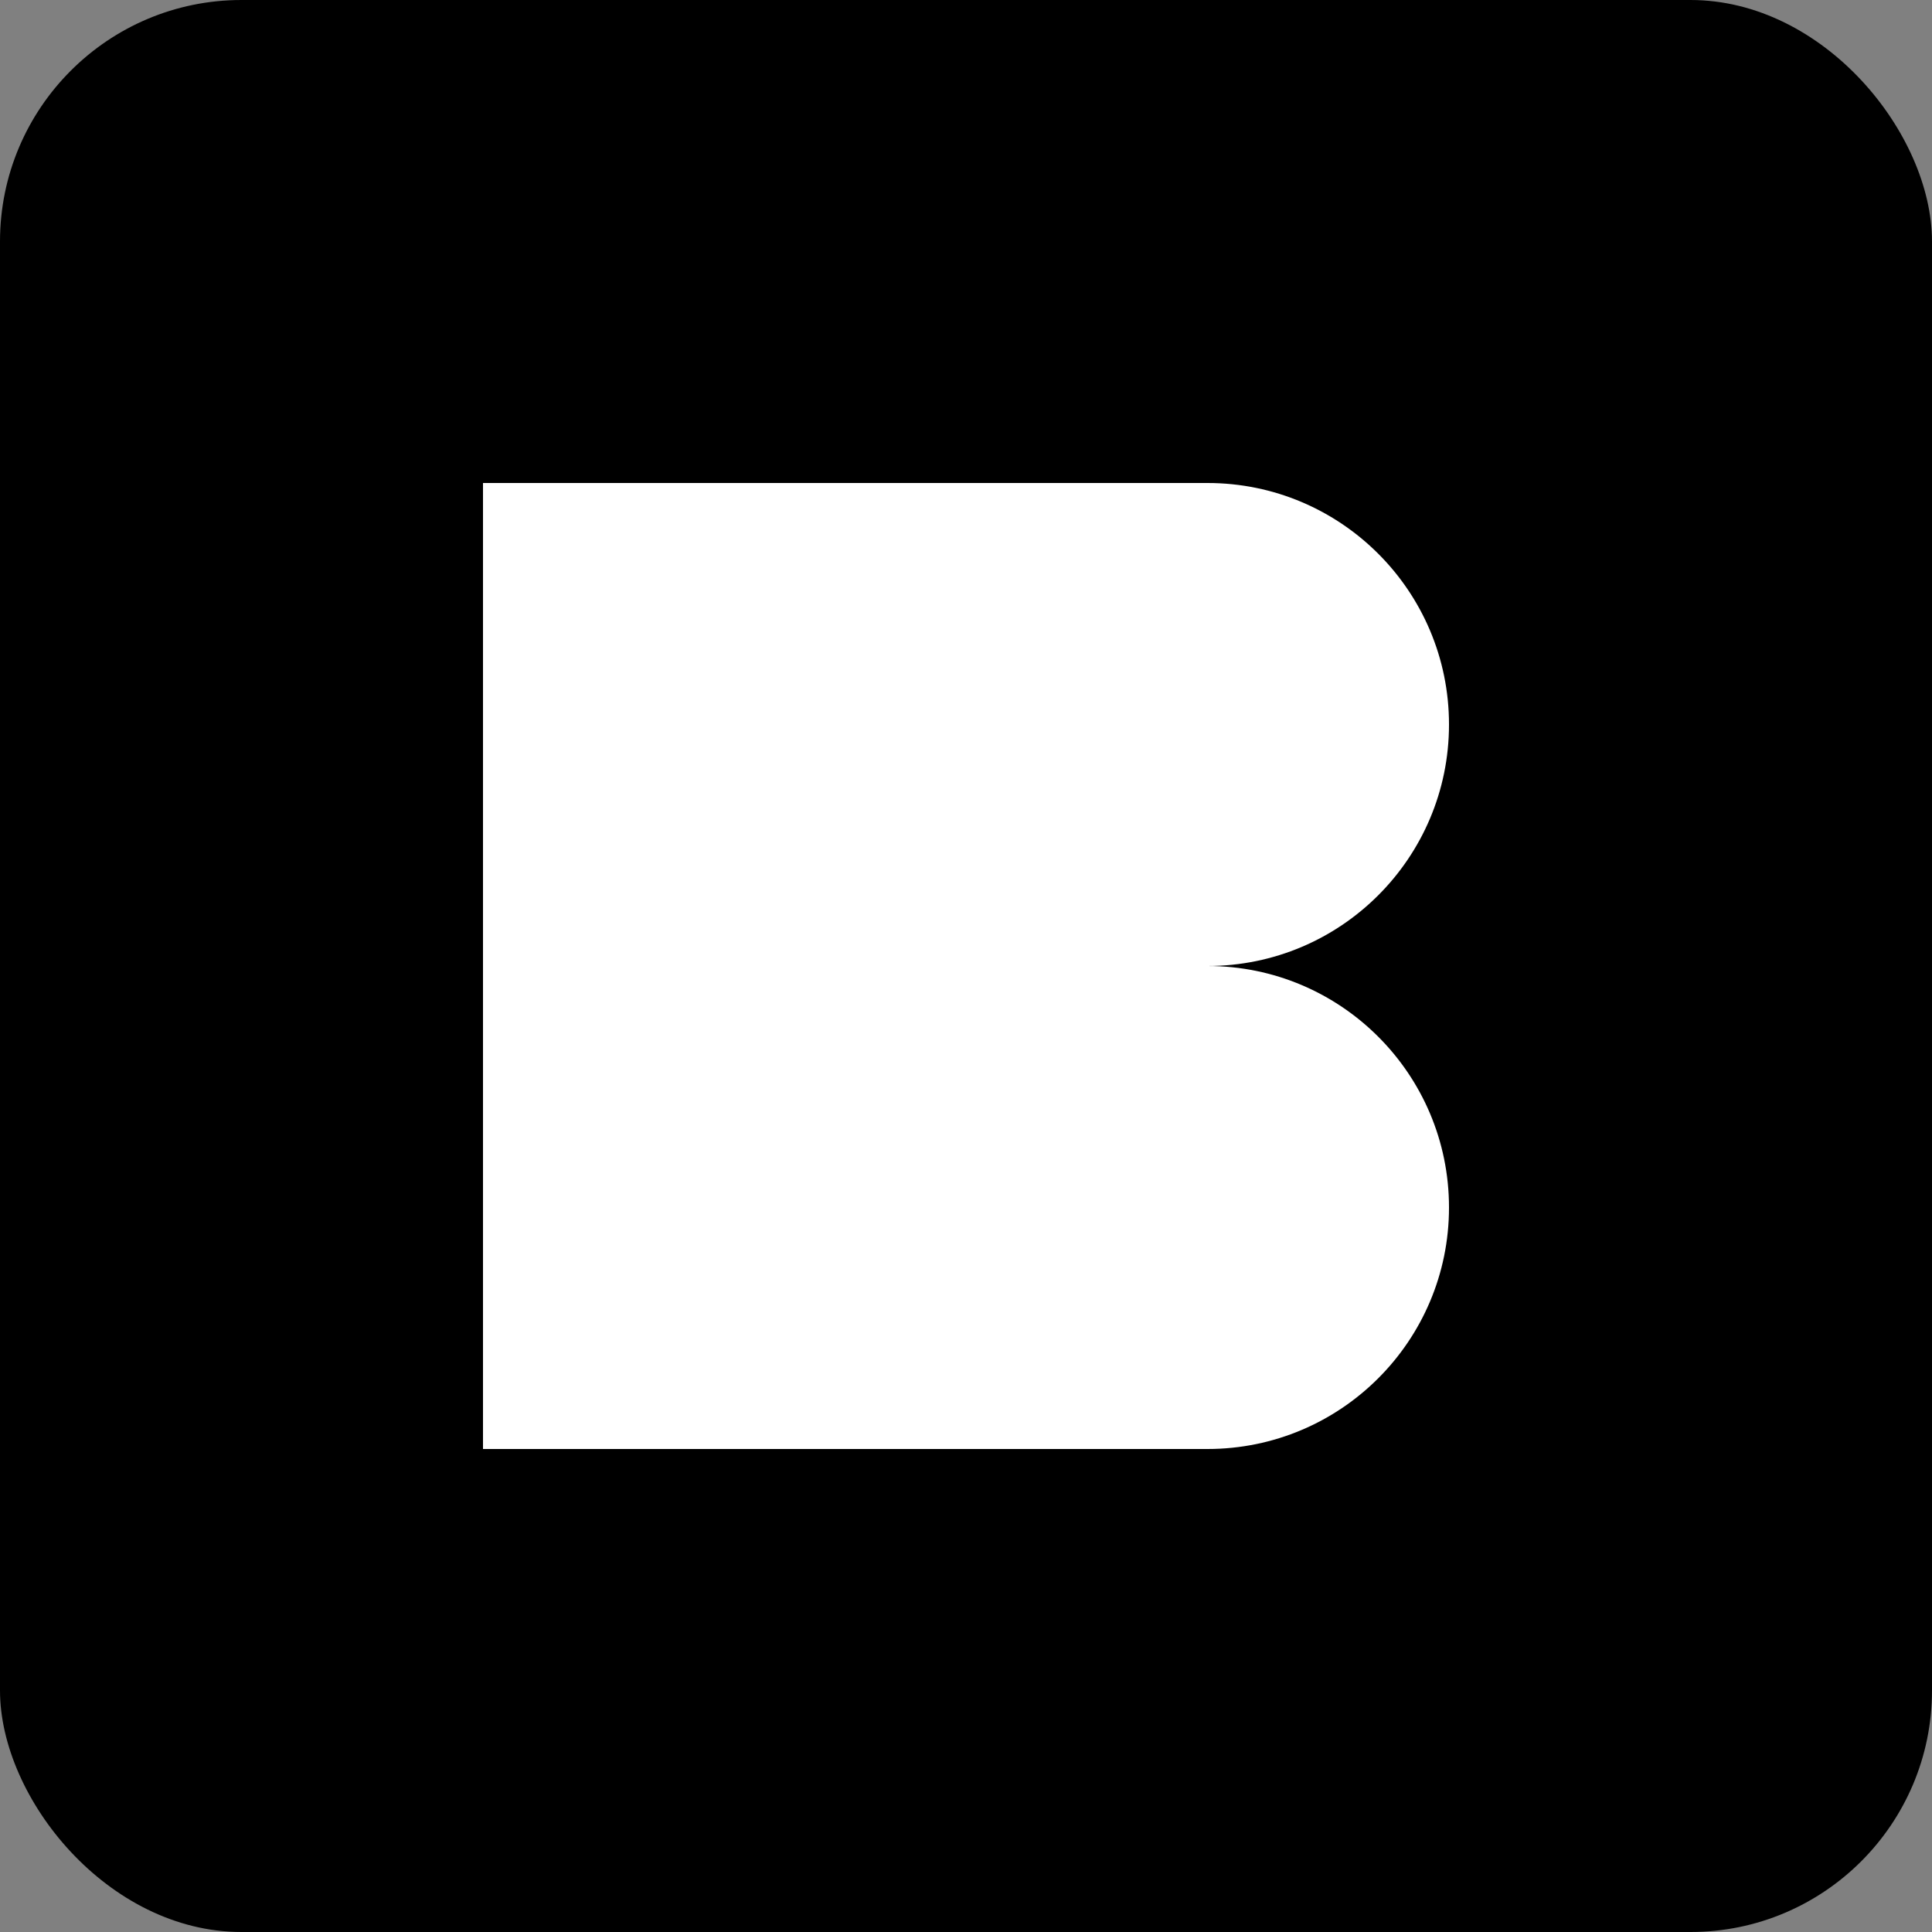 <svg width="32" height="32" viewBox="0 0 32 32" fill="none" xmlns="http://www.w3.org/2000/svg">
  <rect x="0" y="0" width="32" height="32" fill="#808080" stroke="none"/>
  <rect width="32" height="32" rx="4" fill="black"/>
  <path d="M8 8H20C22.209 8 24 9.791 24 12C24 14.209 22.209 16 20 16H8V8Z" fill="white"/>
  <path d="M8 16H20C22.209 16 24 17.791 24 20C24 22.209 22.209 24 20 24H8V16Z" fill="white"/>
</svg>